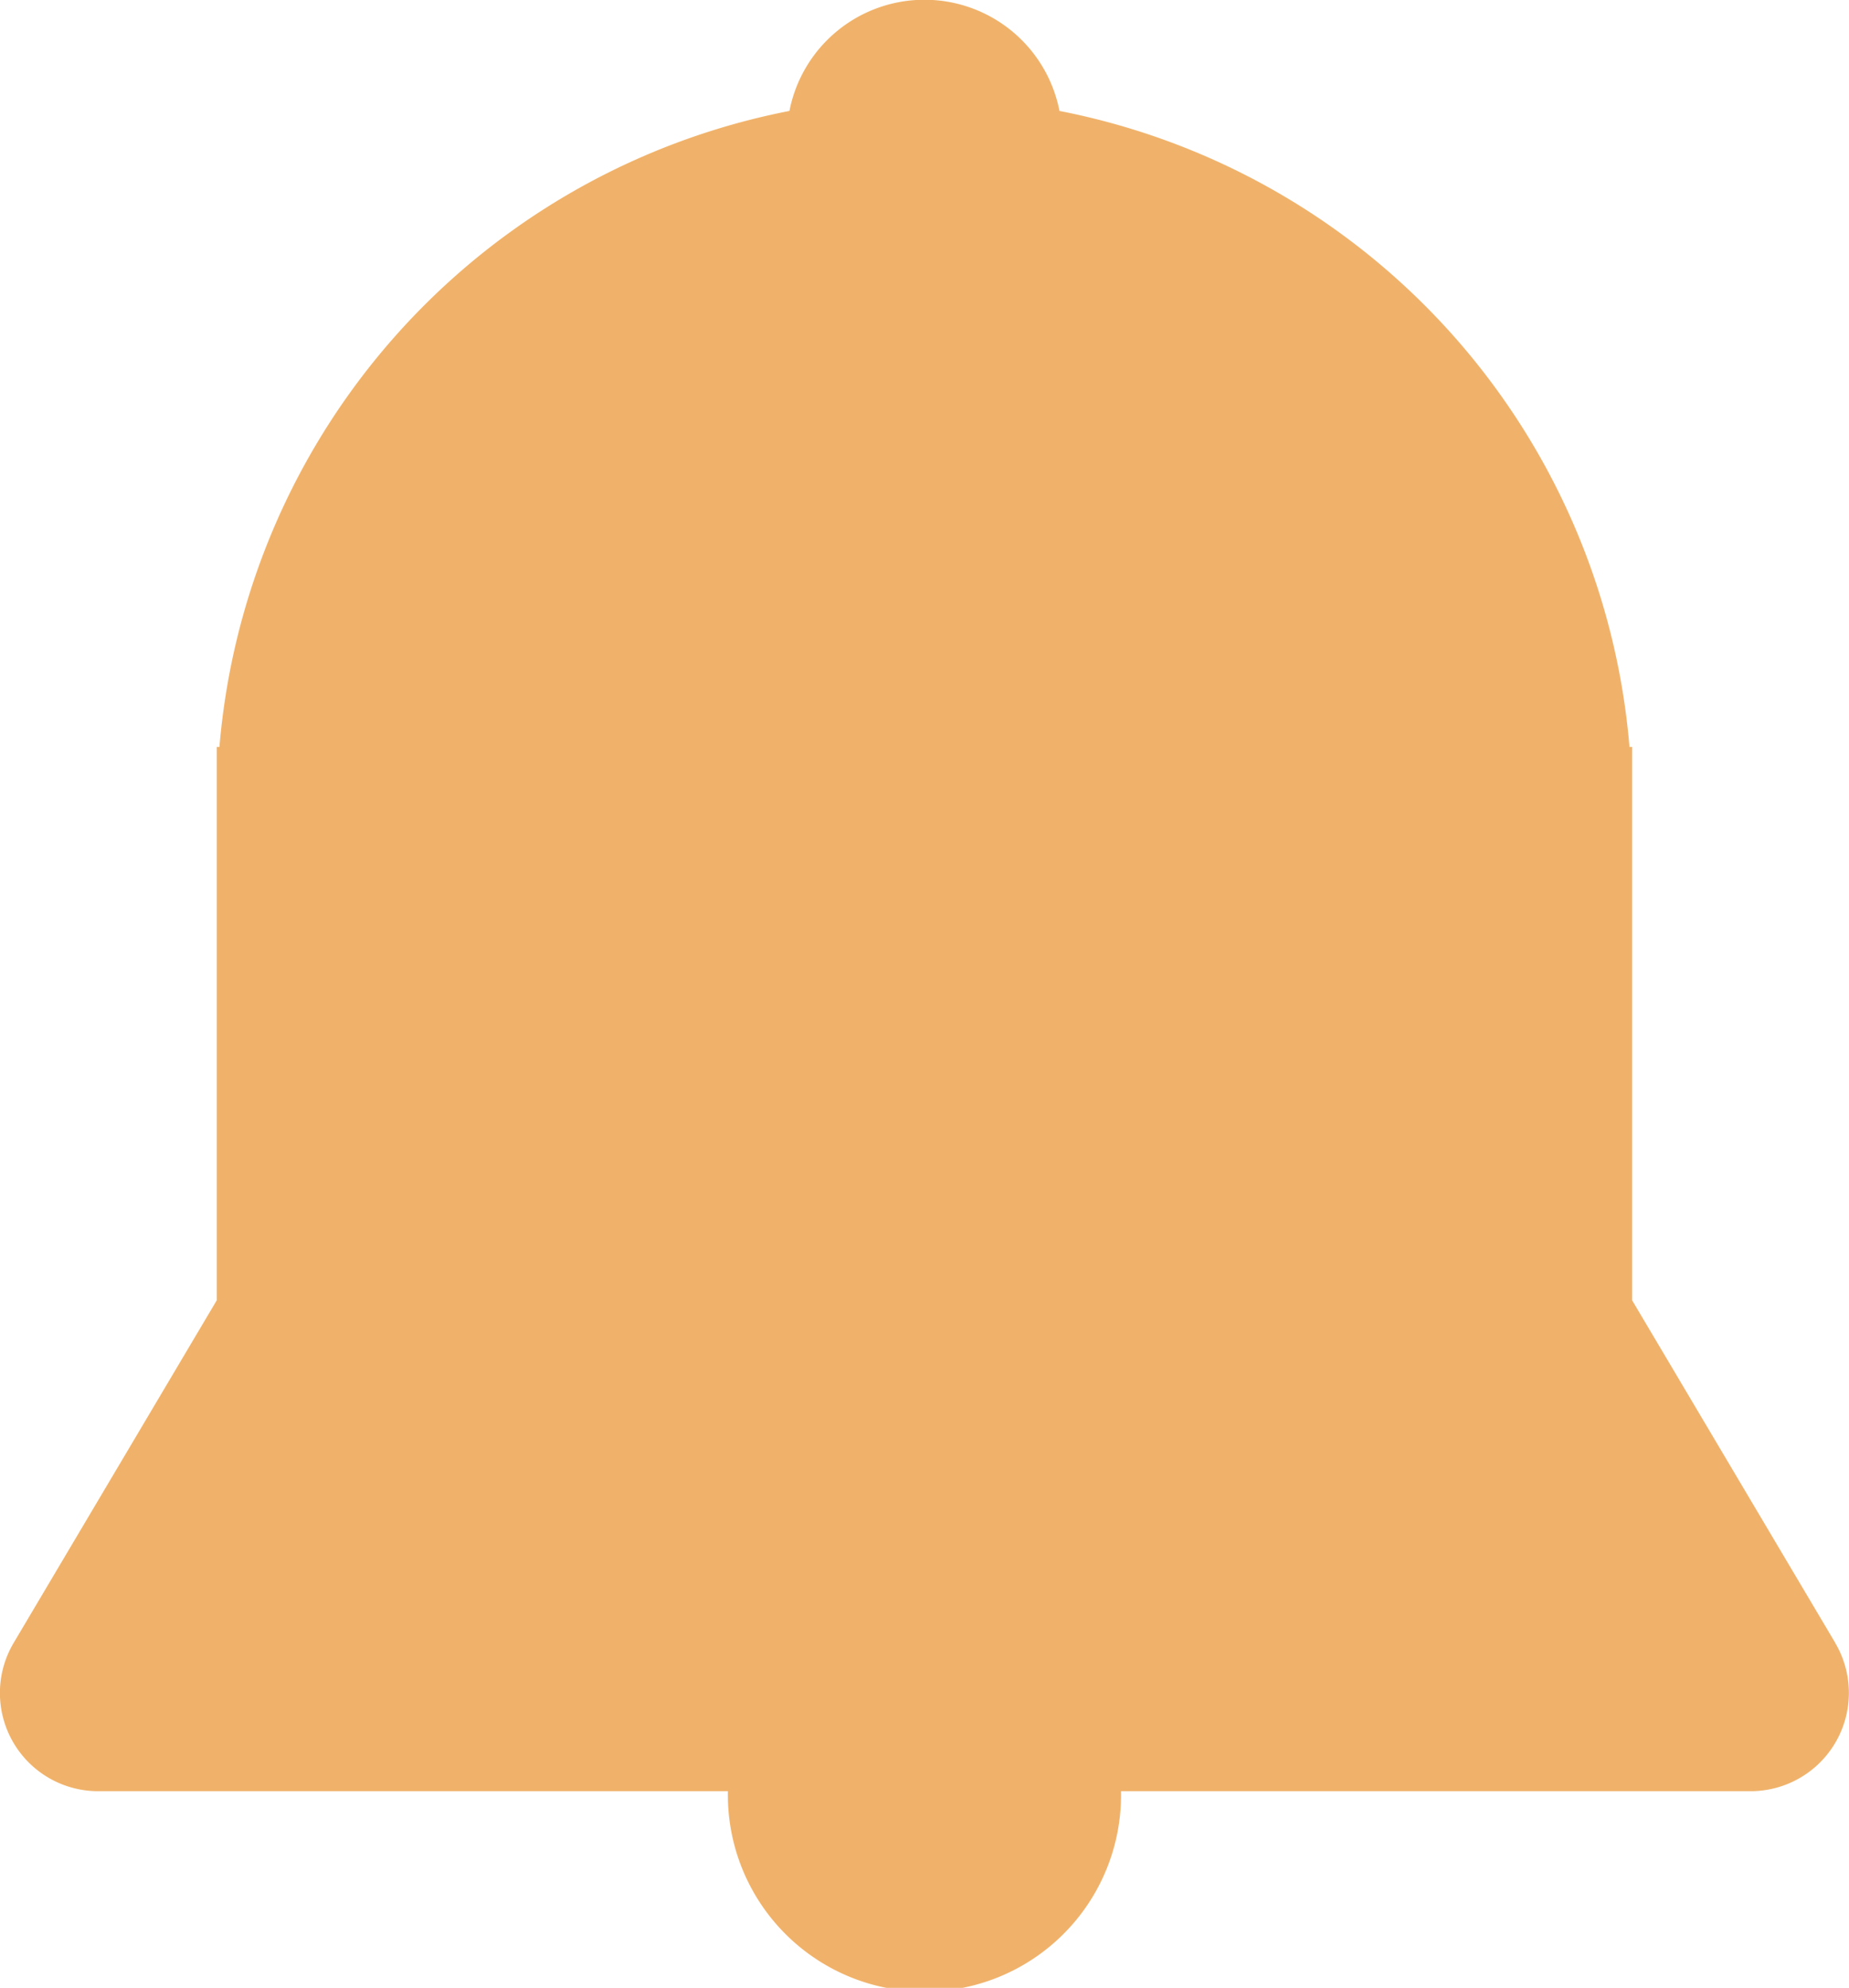 <svg id="グループ_374" data-name="グループ 374" xmlns="http://www.w3.org/2000/svg" xmlns:xlink="http://www.w3.org/1999/xlink" width="25" height="26.878" viewBox="0 0 25 26.878">
  <defs>
    <clipPath id="clip-path">
      <rect id="長方形_369" data-name="長方形 369" width="25" height="26.878" fill="none"/>
    </clipPath>
  </defs>
  <g id="グループ_373" data-name="グループ 373" clip-path="url(#clip-path)">
    <path id="パス_3521" data-name="パス 3521" d="M24.814,22.213l-2.746-4.631V10.1h-.036a9.572,9.572,0,0,0-7.707-8.6,1.86,1.86,0,0,0-3.651,0,9.572,9.572,0,0,0-7.707,8.6H2.931v7.481L.185,22.213a1.328,1.328,0,0,0,1.143,2.006H9.842a2.658,2.658,0,1,0,5.315,0h8.513a1.329,1.329,0,0,0,1.143-2.006" transform="translate(0)" fill="#f0b26a"/>
  </g>
</svg>
